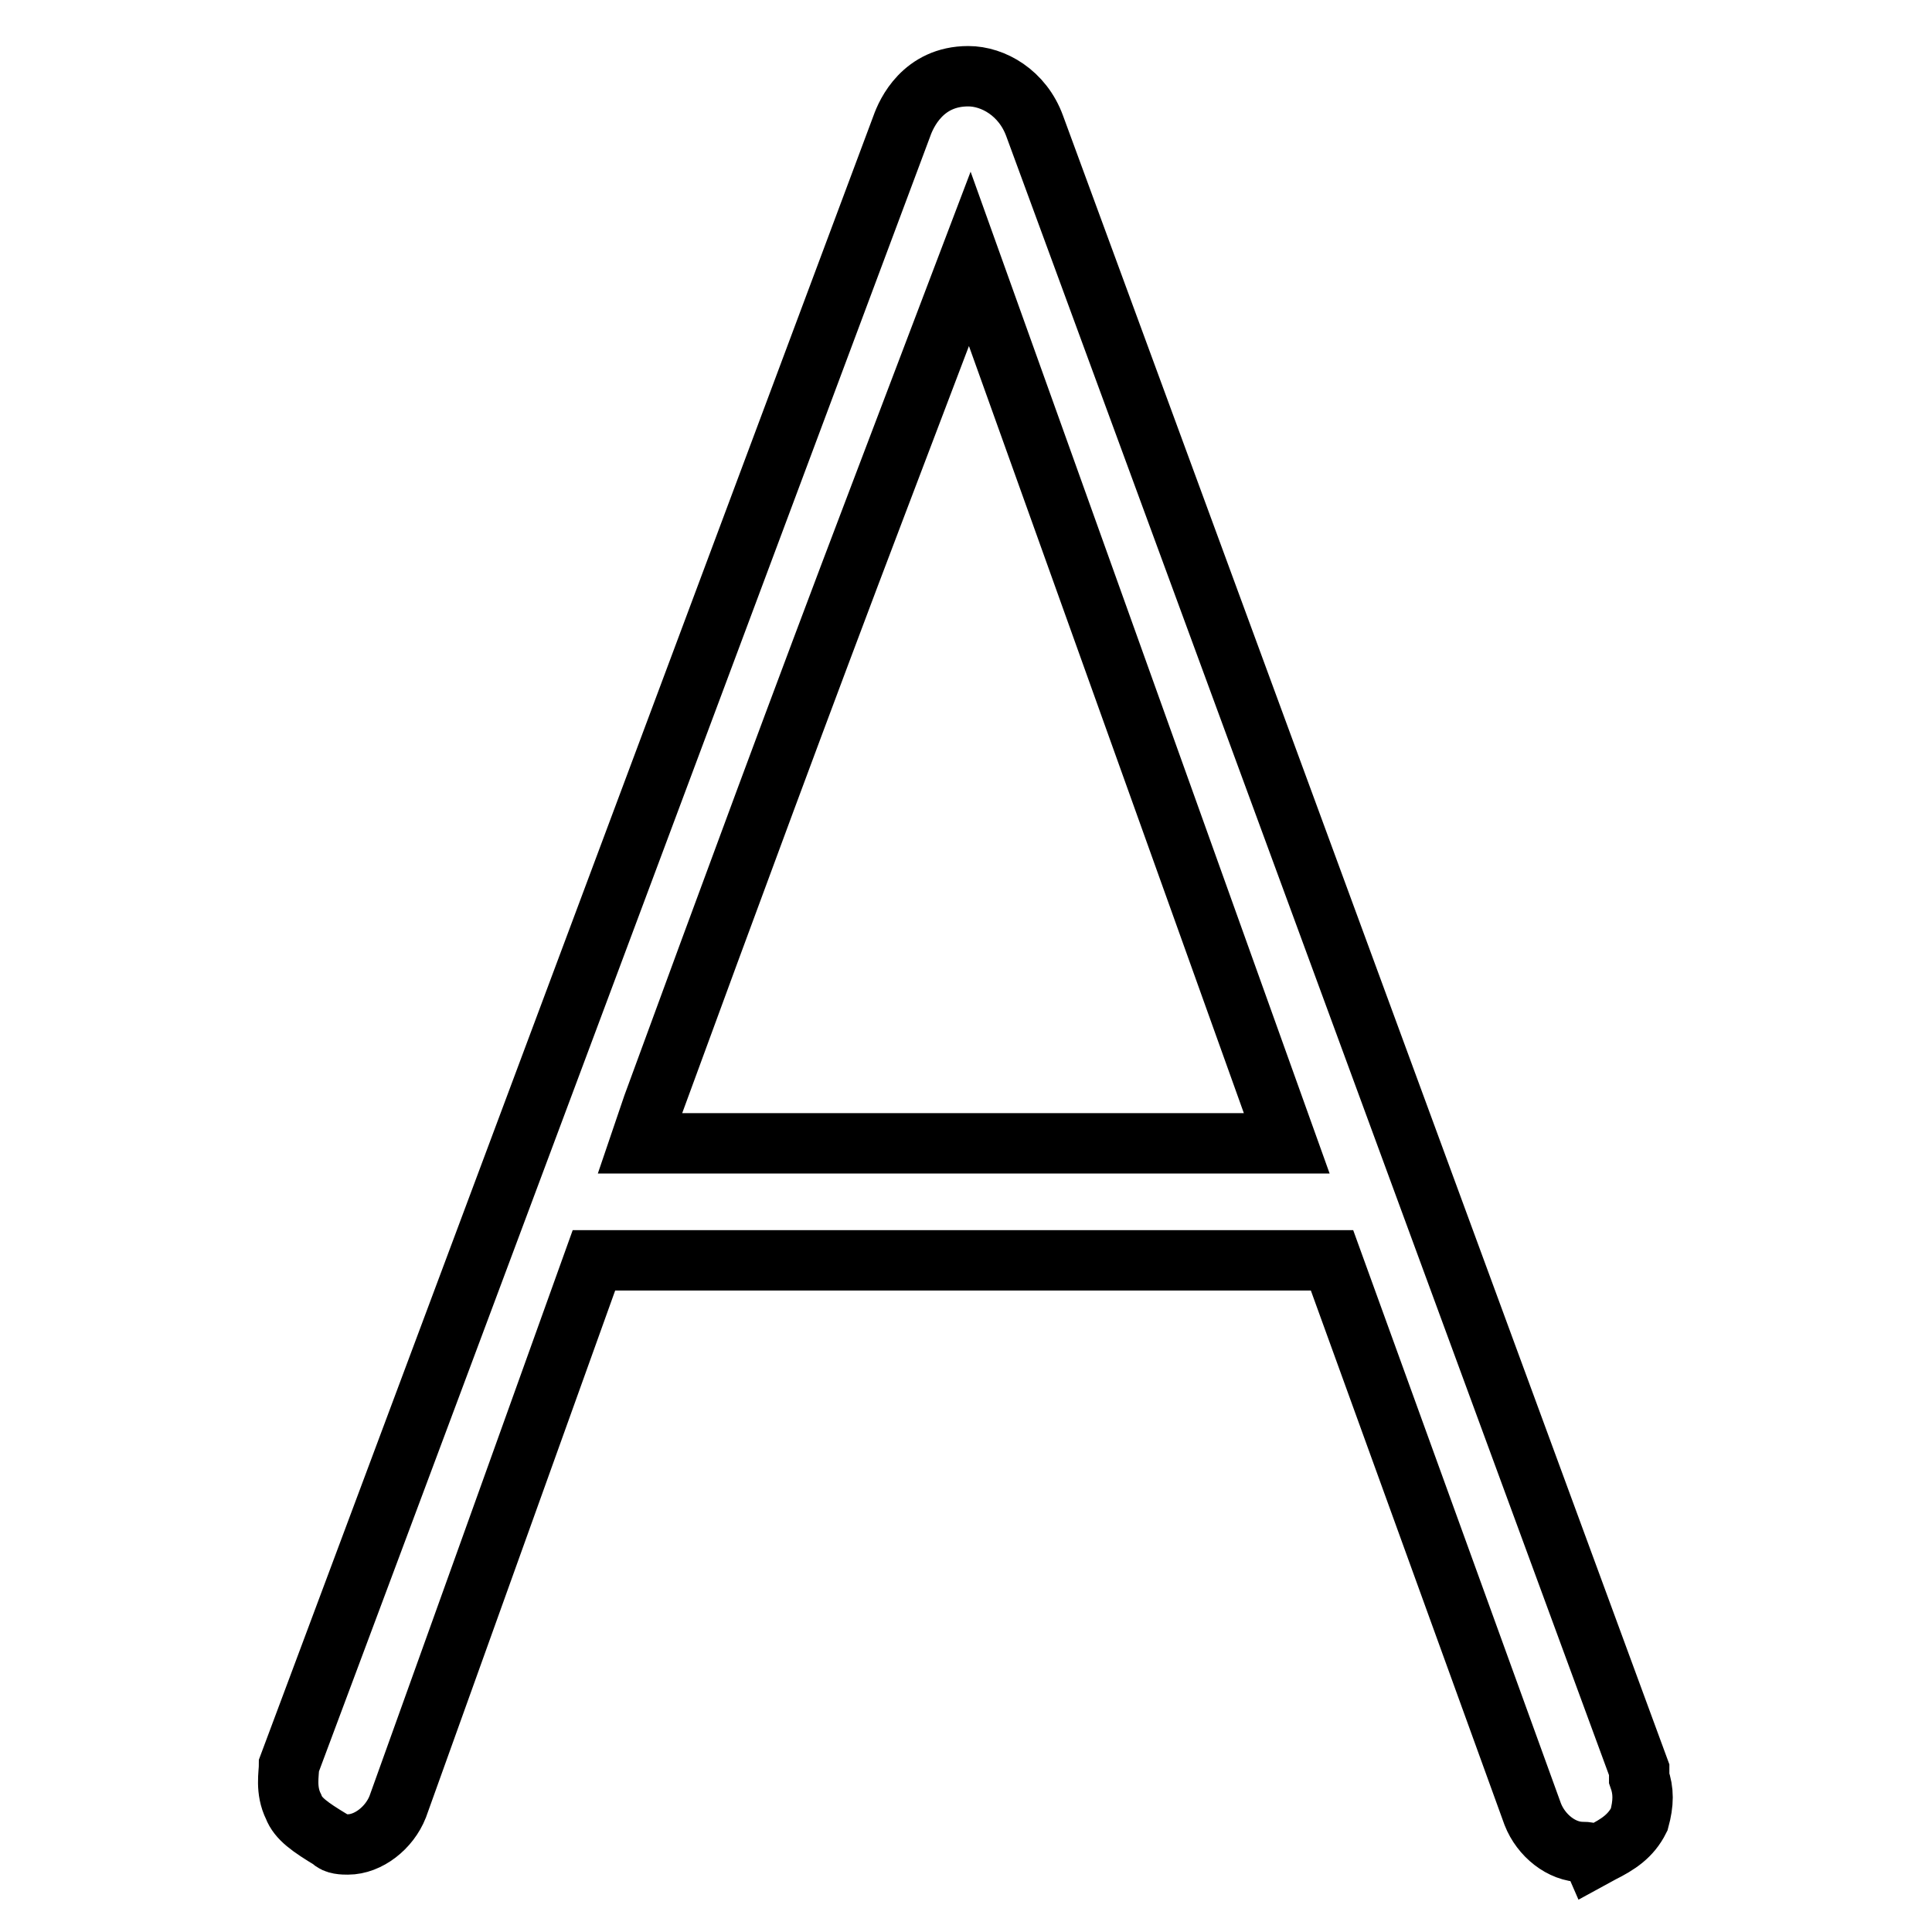 <?xml version="1.0" encoding="utf-8"?>
<!-- Svg Vector Icons : http://www.onlinewebfonts.com/icon -->
<!DOCTYPE svg PUBLIC "-//W3C//DTD SVG 1.1//EN" "http://www.w3.org/Graphics/SVG/1.1/DTD/svg11.dtd">
<svg version="1.1" xmlns="http://www.w3.org/2000/svg" xmlns:xlink="http://www.w3.org/1999/xlink" x="0px" y="0px" viewBox="0 0 256 256" enable-background="new 0 0 256 256" xml:space="preserve">
<g> <path stroke-width="8" fill-opacity="0" stroke="#000000"  d="M209.7,245.4c-2.8,0-5.5-2.2-6.6-5L176.5,167H78.7l-26,72.4c-1.1,2.8-3.9,5-6.6,5c-0.6,0-1.7,0-2.2-0.6 c-2.8-1.7-4.4-2.8-5-4.4c-1.1-2.2-0.6-4.4-0.6-5.5l81.2-217.2c0.6-1.7,2.8-6.6,8.8-6.6c3.3,0,7.2,2.2,8.8,6.6l80.1,217.8v1.1 c0.6,1.7,0.6,3.3,0,5.5c-1.1,2.2-2.8,3.3-5,4.4l-1.1,0.6C210.8,245.4,210.2,245.4,209.7,245.4L209.7,245.4z M116.3,66.4 c-9.9,26-19.9,53.1-29.8,80.1l-1.7,5h85.7l-42-117.2L116.3,66.4z"/></g>
</svg>